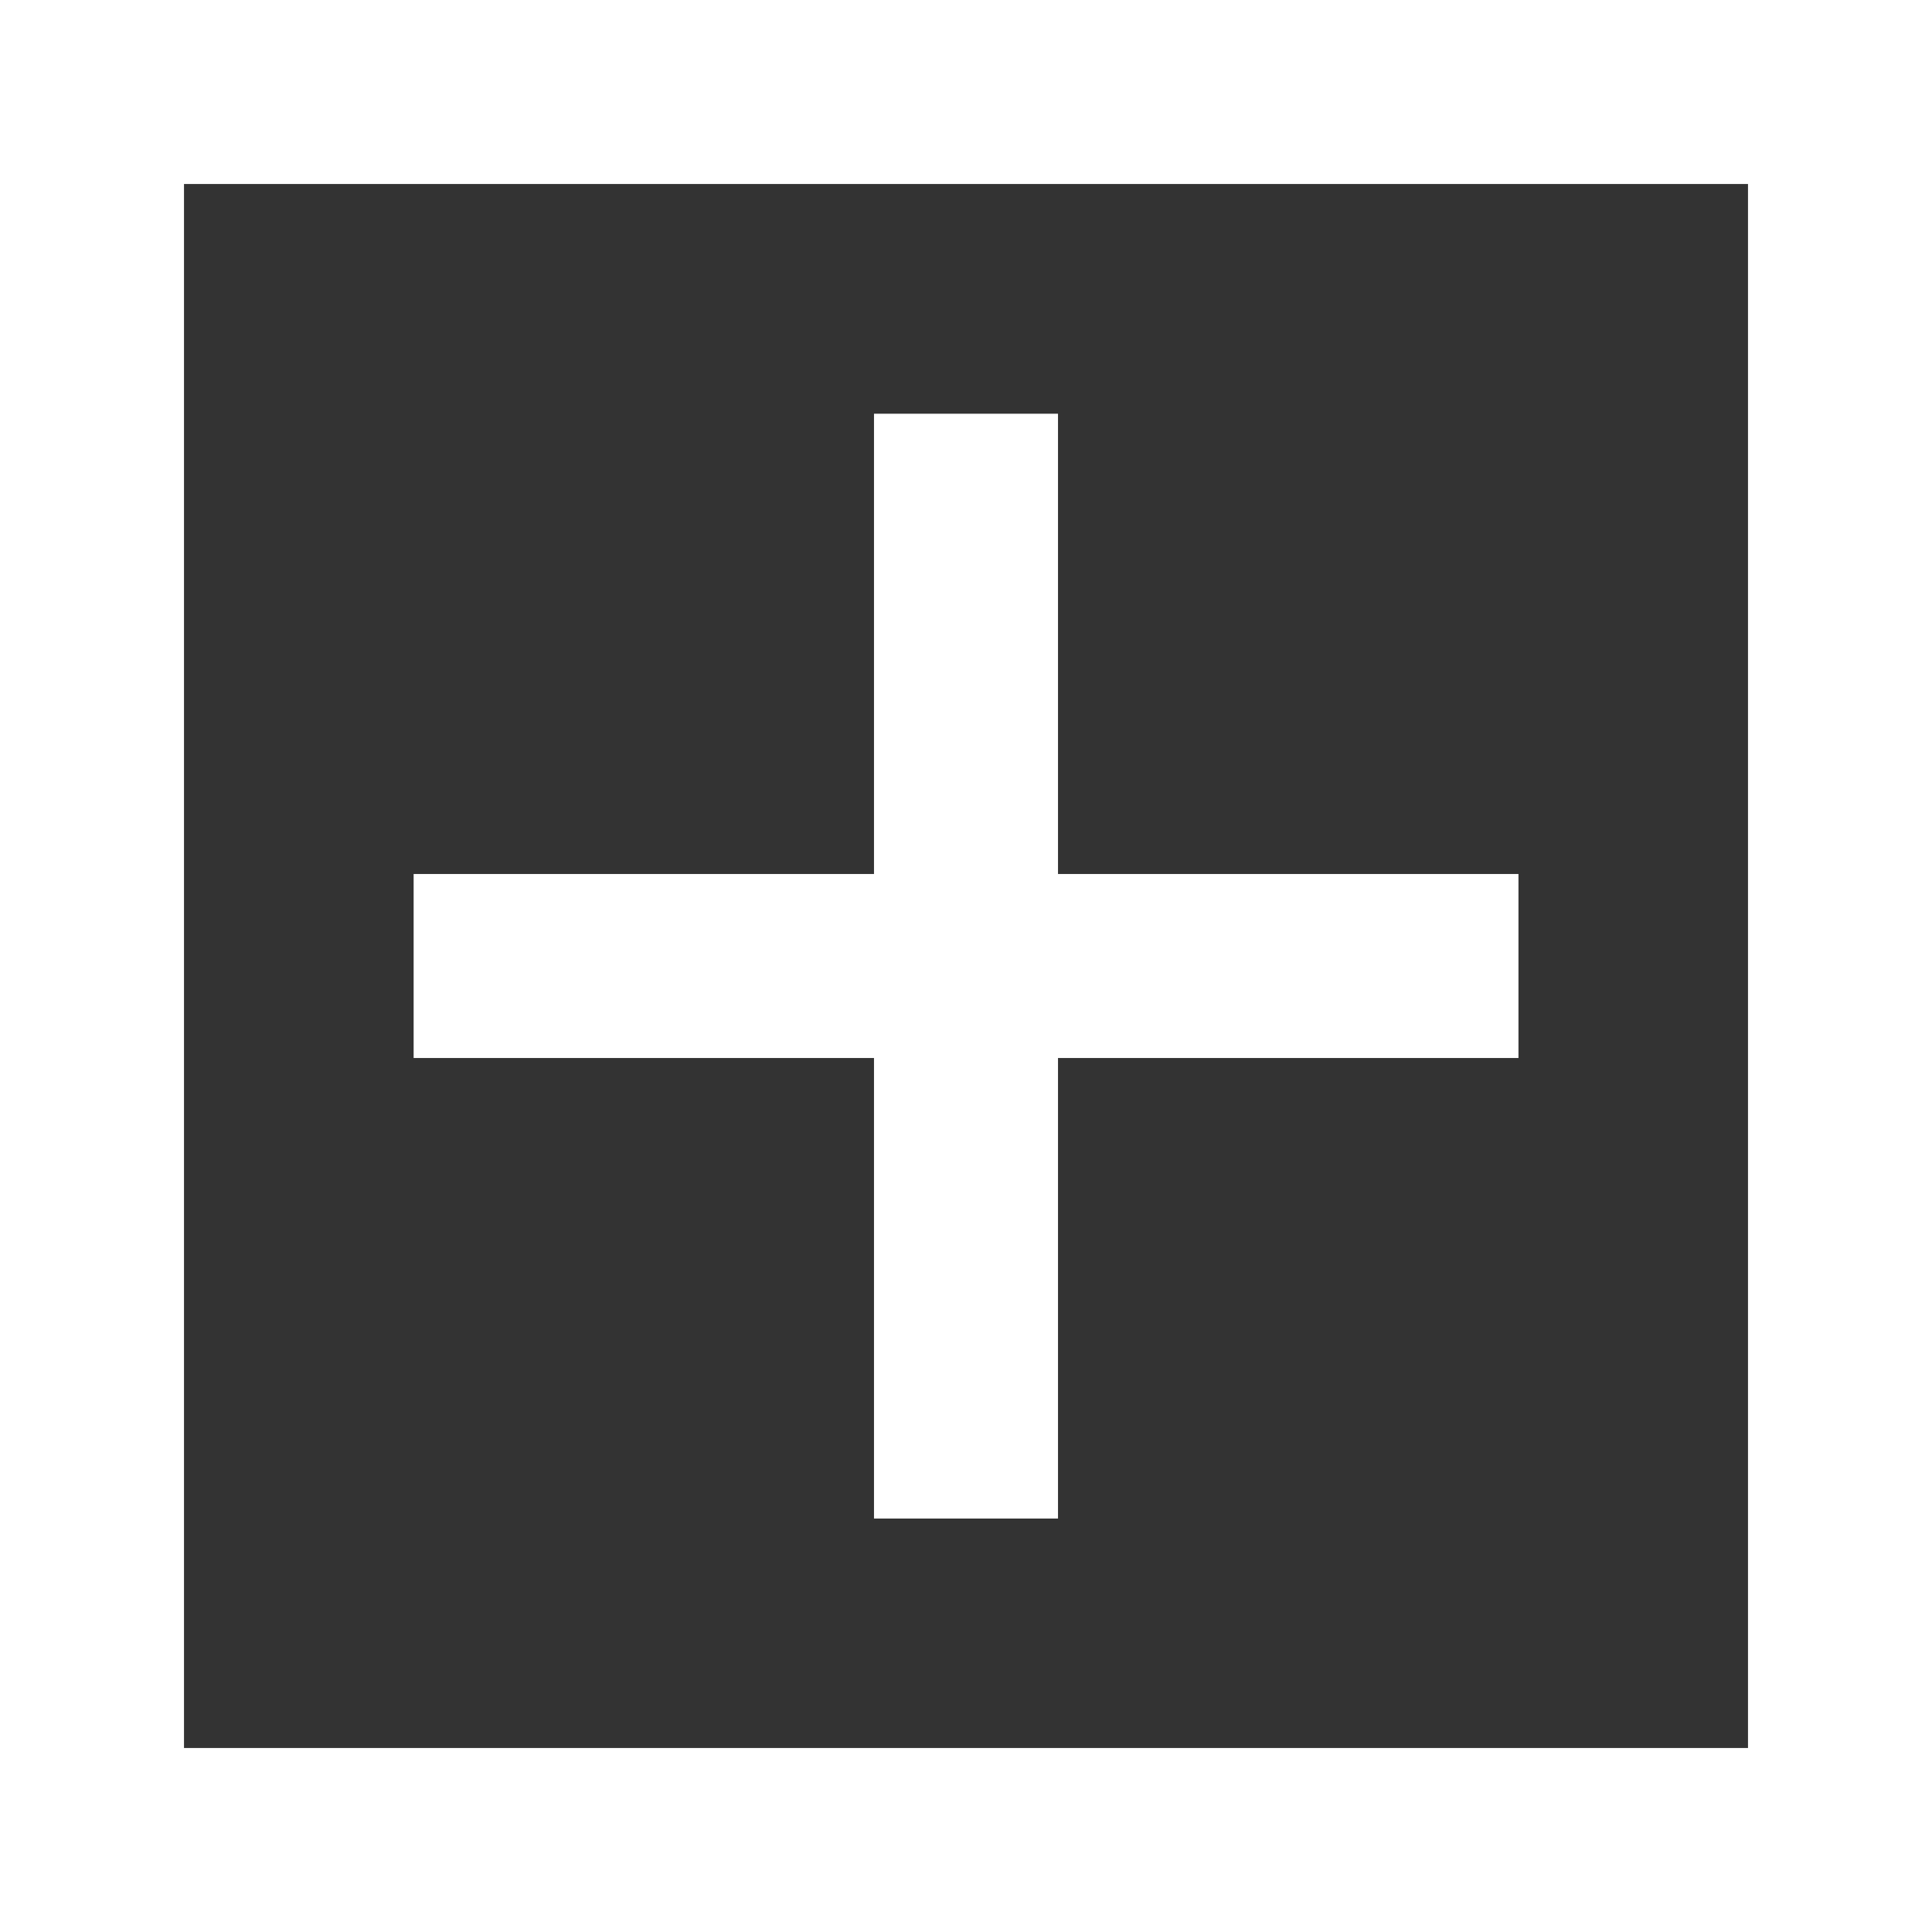 <svg xmlns="http://www.w3.org/2000/svg" width="21px" height="21px" viewBox="0 0 21 21" fill="none" aria-hidden="true"><rect x="0" y="0" width="21" height="21" fill="#333333" stroke="none"/><defs><linearGradient class="cerosgradient" data-cerosgradient="true" id="CerosGradient_id423faccca" gradientUnits="userSpaceOnUse" x1="50%" y1="100%" x2="50%" y2="0%"><stop offset="0%" stop-color="#d1d1d1"/><stop offset="100%" stop-color="#d1d1d1"/></linearGradient><linearGradient/></defs>
<path d="M10.5 4.497V16.506" stroke="white" stroke-width="2" stroke-miterlimit="10"/>
<path d="M16.505 10.5H4.496" stroke="white" stroke-width="2" stroke-miterlimit="10"/>
<path d="M20 1H1V20H20V1Z" stroke="white" stroke-width="2" stroke-miterlimit="10"/>
</svg>
